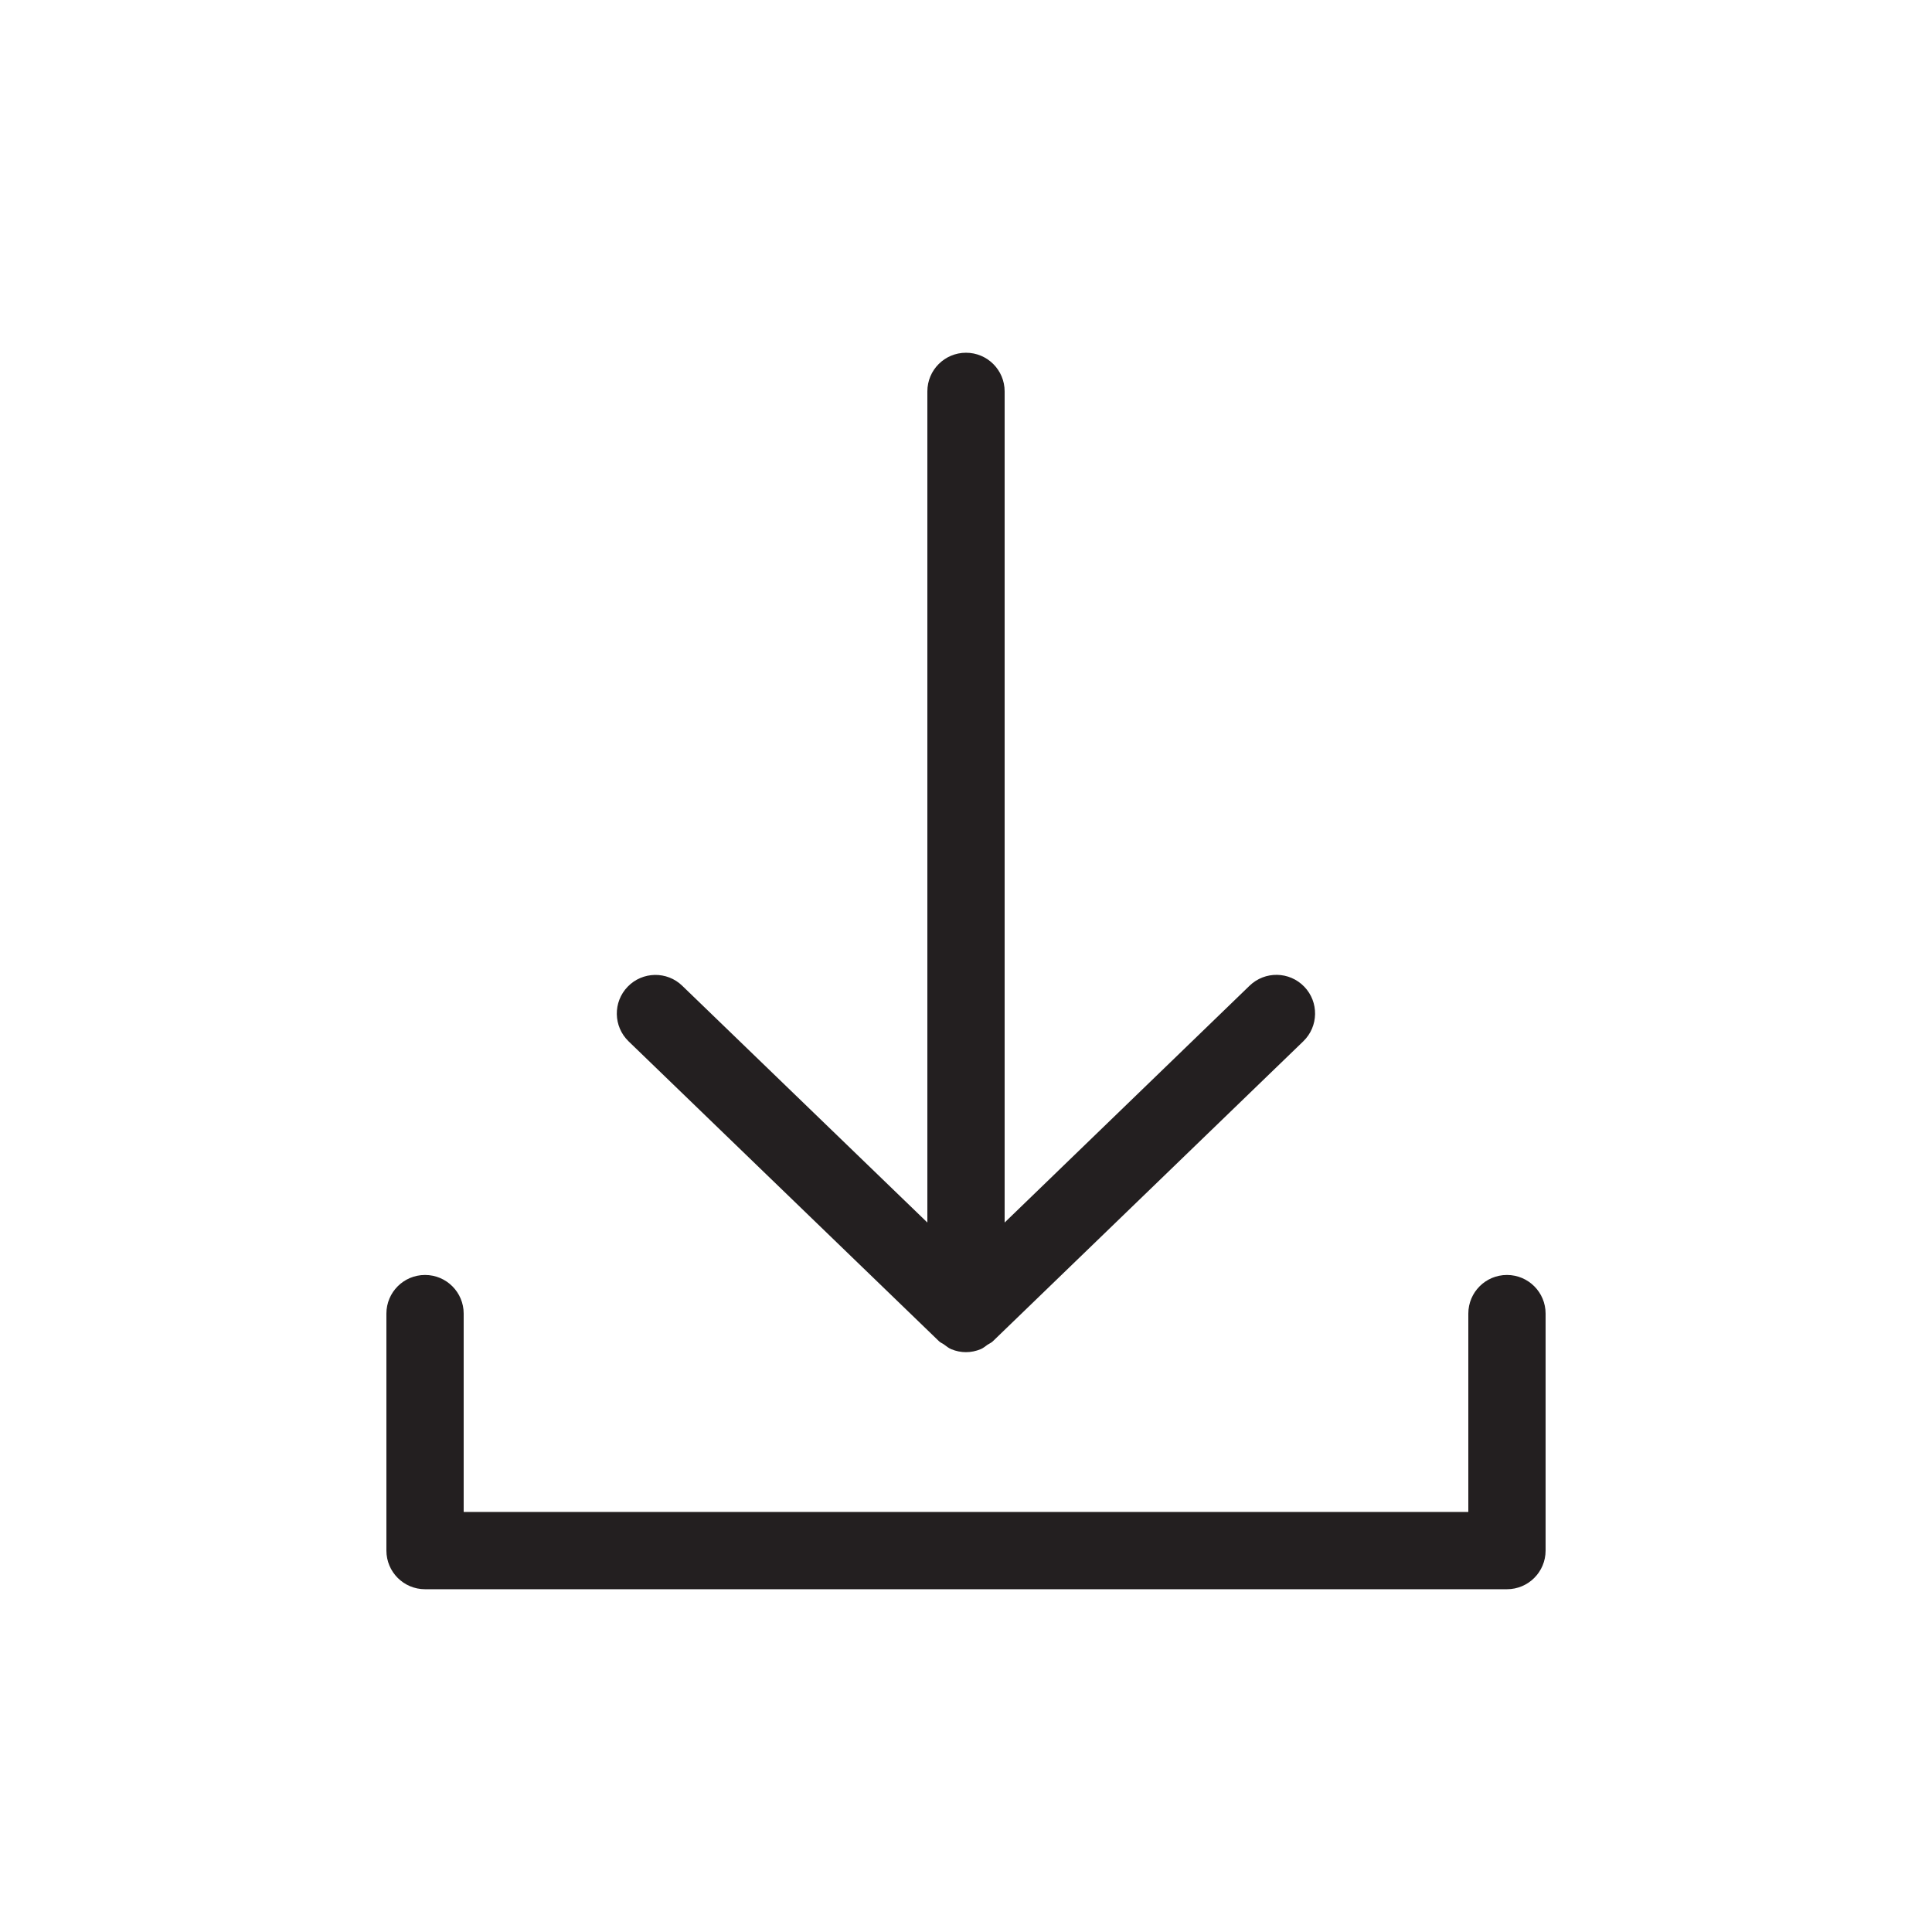<?xml version="1.0" encoding="utf-8"?>

<!DOCTYPE svg PUBLIC "-//W3C//DTD SVG 1.1//EN" "http://www.w3.org/Graphics/SVG/1.1/DTD/svg11.dtd">
<!-- Uploaded to: SVG Repo, www.svgrepo.com, Generator: SVG Repo Mixer Tools -->
<svg height="800px" width="800px" version="1.1" id="Layer_1" xmlns="http://www.w3.org/2000/svg" xmlns:xlink="http://www.w3.org/1999/xlink" 
	 viewBox="0 0 50 50" enable-background="new 0 0 50 50" xml:space="preserve">
<path fill="#231F20" d="M11,32.996c-0.553,0-1,0.448-1,1v6.133c0,0.552,0.447,1,1,1h28c0.553,0,1-0.448,1-1v-6.133
	c0-0.552-0.447-1-1-1s-1,0.448-1,1v5.133H12v-5.133C12,33.444,11.553,32.996,11,32.996z"/>
<path fill="#231F20" d="M25,9.129c-0.553,0-1,0.448-1,1v21.51l-6.343-6.127c-0.395-0.384-1.03-0.373-1.413,0.024
	c-0.384,0.397-0.373,1.03,0.024,1.414l8.023,7.751c0.001,0.001,0.001,0.001,0.002,0.002l0.012,0.011
	c0.037,0.036,0.084,0.051,0.124,0.08c0.062,0.045,0.12,0.095,0.192,0.124c0.121,0.05,0.249,0.076,0.378,0.076
	s0.257-0.027,0.378-0.076c0.067-0.027,0.12-0.074,0.178-0.115c0.046-0.031,0.098-0.05,0.139-0.09l8.036-7.765
	c0.396-0.384,0.407-1.017,0.023-1.414c-0.384-0.397-1.017-0.408-1.414-0.024L26,31.639v-21.51C26,9.577,25.553,9.129,25,9.129z"/>
</svg>
